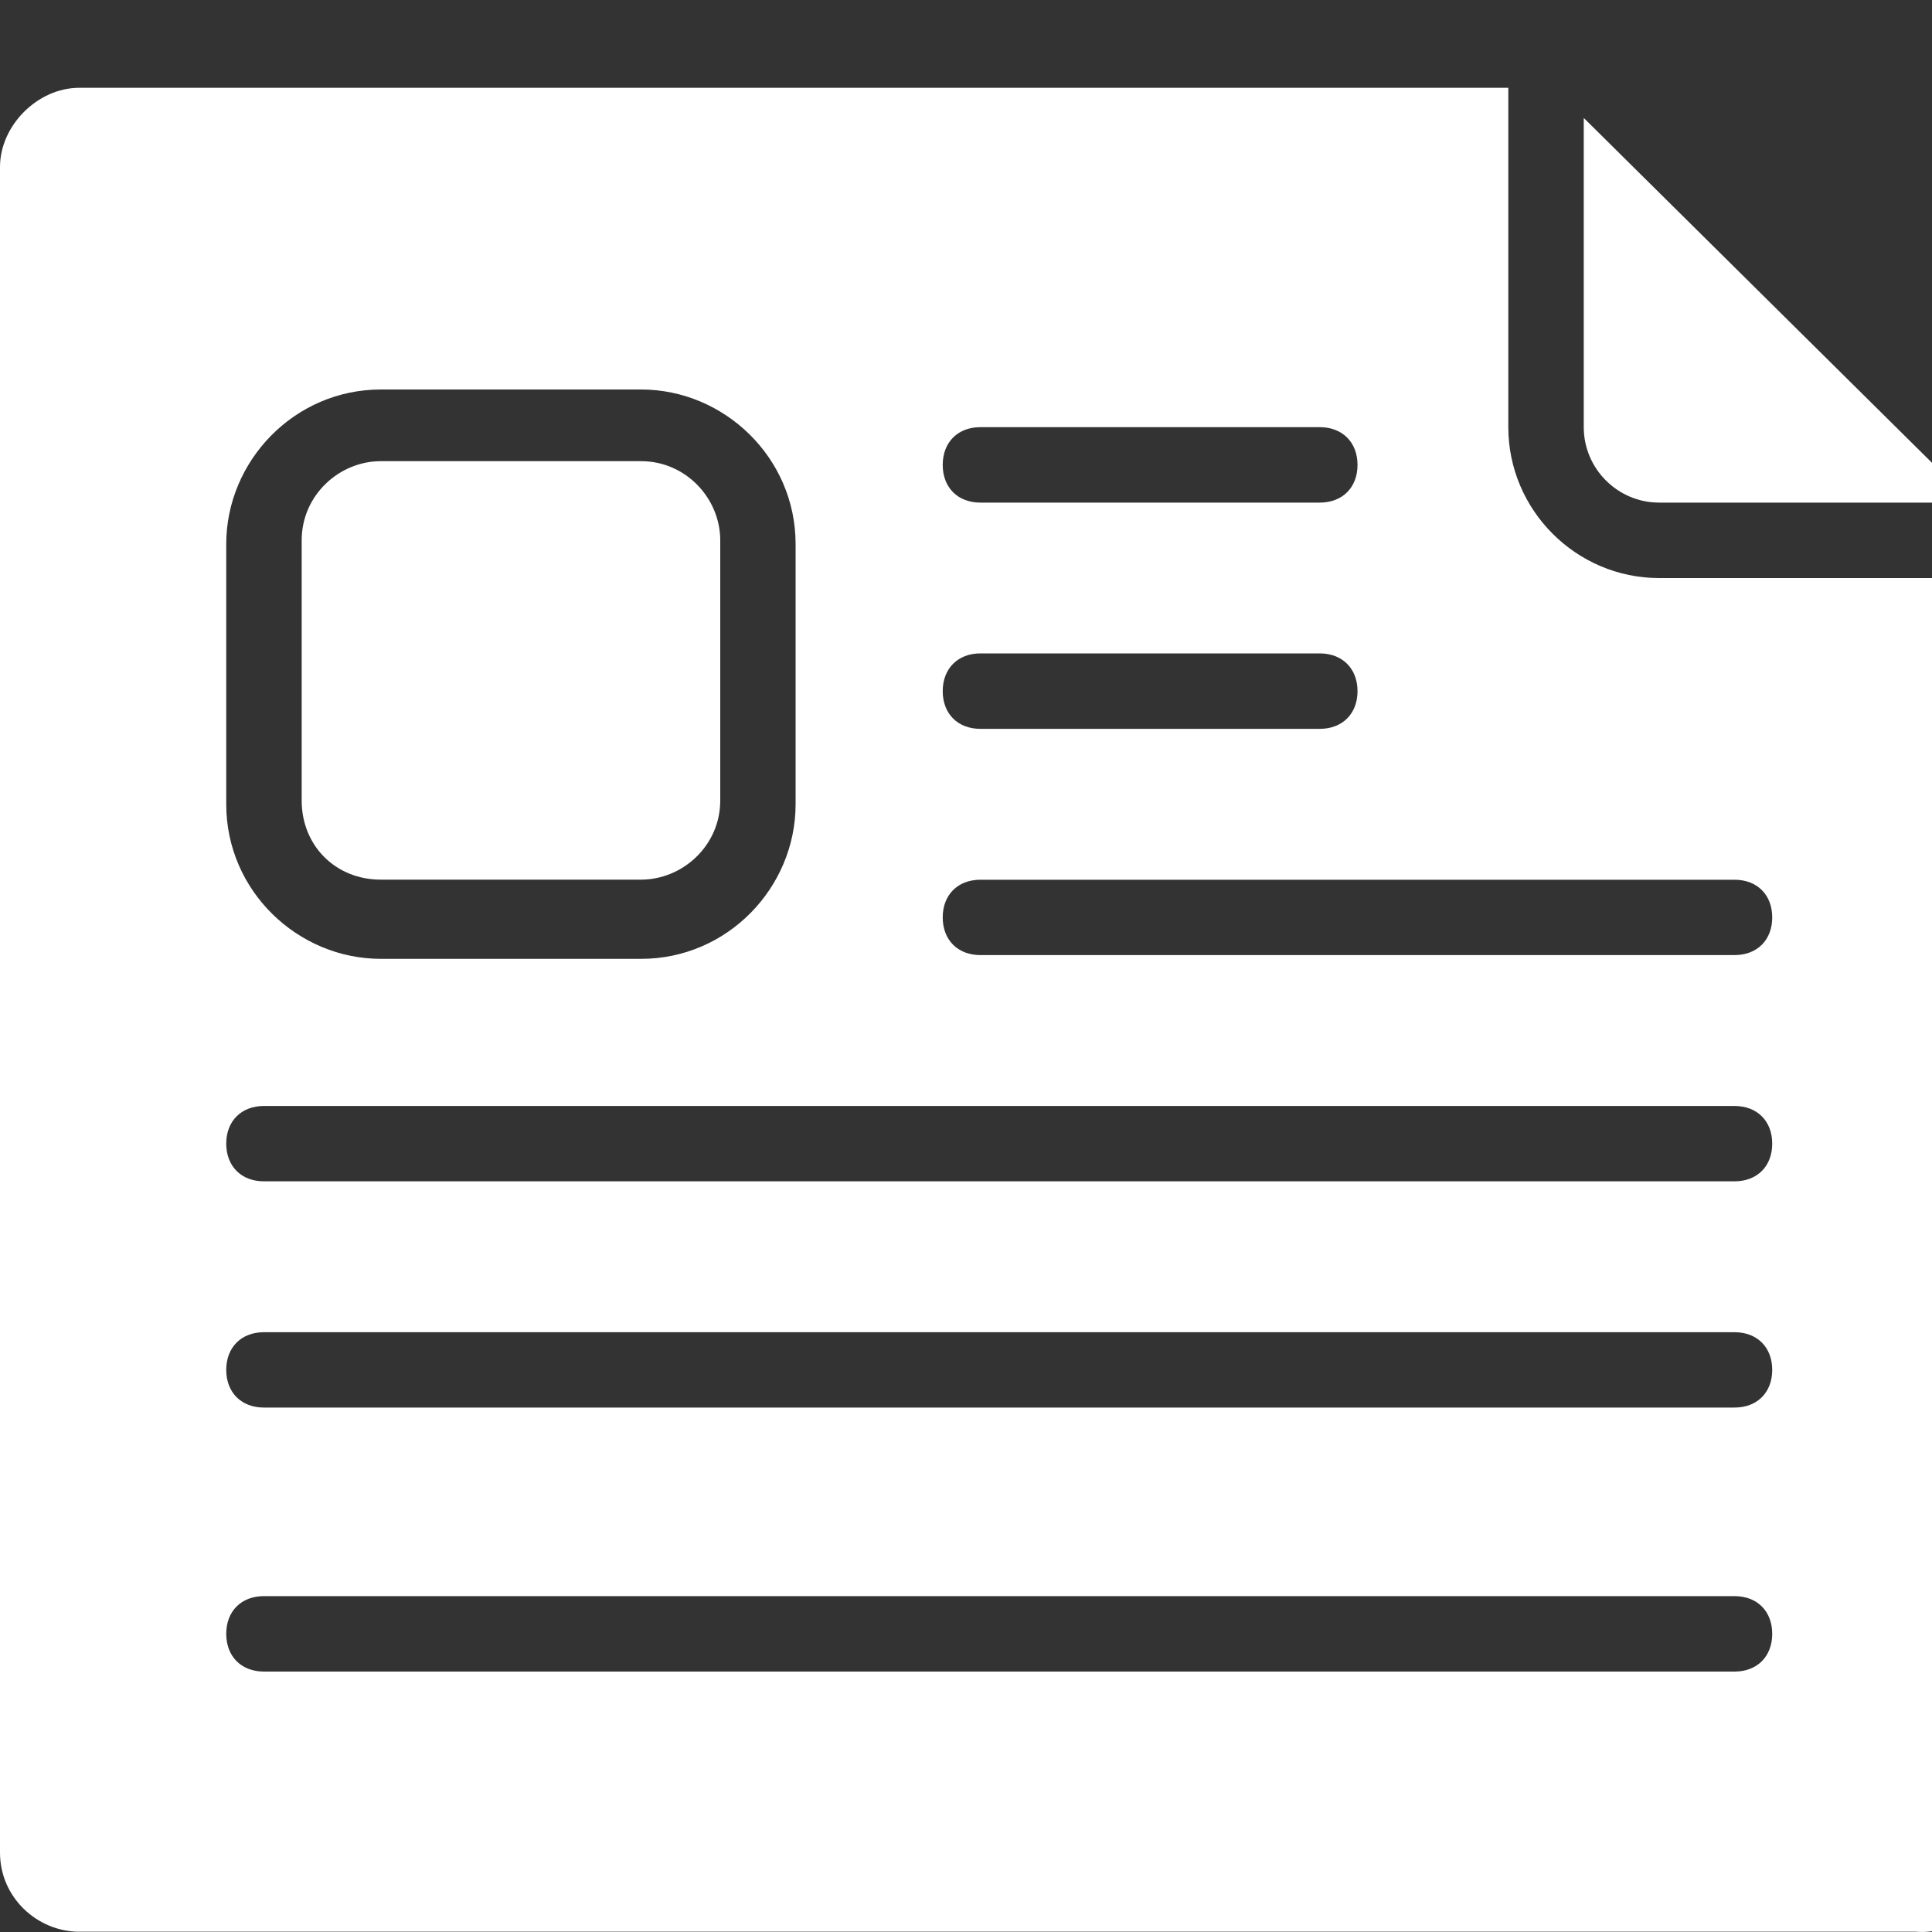 <svg width="20" height="20" viewBox="0 0 20 20" fill="none" xmlns="http://www.w3.org/2000/svg">
<rect x="0" y="0" width="20" height="20" fill="#333333" stroke="none"/>
<g clip-path="url(#clip0)">
<path d="M20.416 5.203L16.395 1.221V4.422C16.395 4.852 16.746 5.203 17.176 5.203H20.416Z" fill="white"/>
<path d="M3.942 9.106H6.636C7.065 9.106 7.456 8.755 7.456 8.287V5.593C7.456 5.164 7.104 4.774 6.636 4.774H3.942C3.513 4.774 3.123 5.125 3.123 5.593V8.287C3.123 8.755 3.474 9.106 3.942 9.106Z" fill="white"/>
<path d="M20.689 19.217V5.984H17.175C16.317 5.984 15.614 5.281 15.614 4.422V0.909H0.82C0.39 0.909 0 1.299 0 1.729V19.178C0 19.646 0.39 19.997 0.82 19.997H19.83C20.298 20.036 20.689 19.646 20.689 19.217ZM10.149 4.422H13.662C13.896 4.422 14.053 4.578 14.053 4.813C14.053 5.047 13.896 5.203 13.662 5.203H10.149C9.915 5.203 9.759 5.047 9.759 4.813C9.759 4.578 9.915 4.422 10.149 4.422ZM10.149 6.764H13.662C13.896 6.764 14.053 6.921 14.053 7.155C14.053 7.389 13.896 7.545 13.662 7.545H10.149C9.915 7.545 9.759 7.389 9.759 7.155C9.759 6.921 9.915 6.764 10.149 6.764ZM2.342 5.632C2.342 4.774 3.045 4.032 3.943 4.032H6.636C7.495 4.032 8.236 4.735 8.236 5.632V8.326C8.236 9.185 7.534 9.926 6.636 9.926H3.943C3.084 9.926 2.342 9.224 2.342 8.326V5.632ZM17.956 17.304H2.732C2.498 17.304 2.342 17.148 2.342 16.913C2.342 16.679 2.498 16.523 2.732 16.523H17.956C18.19 16.523 18.346 16.679 18.346 16.913C18.346 17.148 18.19 17.304 17.956 17.304ZM17.956 14.571H2.732C2.498 14.571 2.342 14.415 2.342 14.181C2.342 13.947 2.498 13.791 2.732 13.791H17.956C18.19 13.791 18.346 13.947 18.346 14.181C18.346 14.415 18.19 14.571 17.956 14.571ZM17.956 12.229H2.732C2.498 12.229 2.342 12.073 2.342 11.839C2.342 11.605 2.498 11.449 2.732 11.449H17.956C18.19 11.449 18.346 11.605 18.346 11.839C18.346 12.073 18.19 12.229 17.956 12.229ZM17.956 9.887H10.149C9.915 9.887 9.759 9.731 9.759 9.497C9.759 9.263 9.915 9.107 10.149 9.107H17.956C18.19 9.107 18.346 9.263 18.346 9.497C18.346 9.731 18.19 9.887 17.956 9.887Z" fill="white"/>
</g>
<defs>
<clipPath id="clip0">
<rect width="20" height="20" fill="white"/>
</clipPath>
</defs>
</svg>
